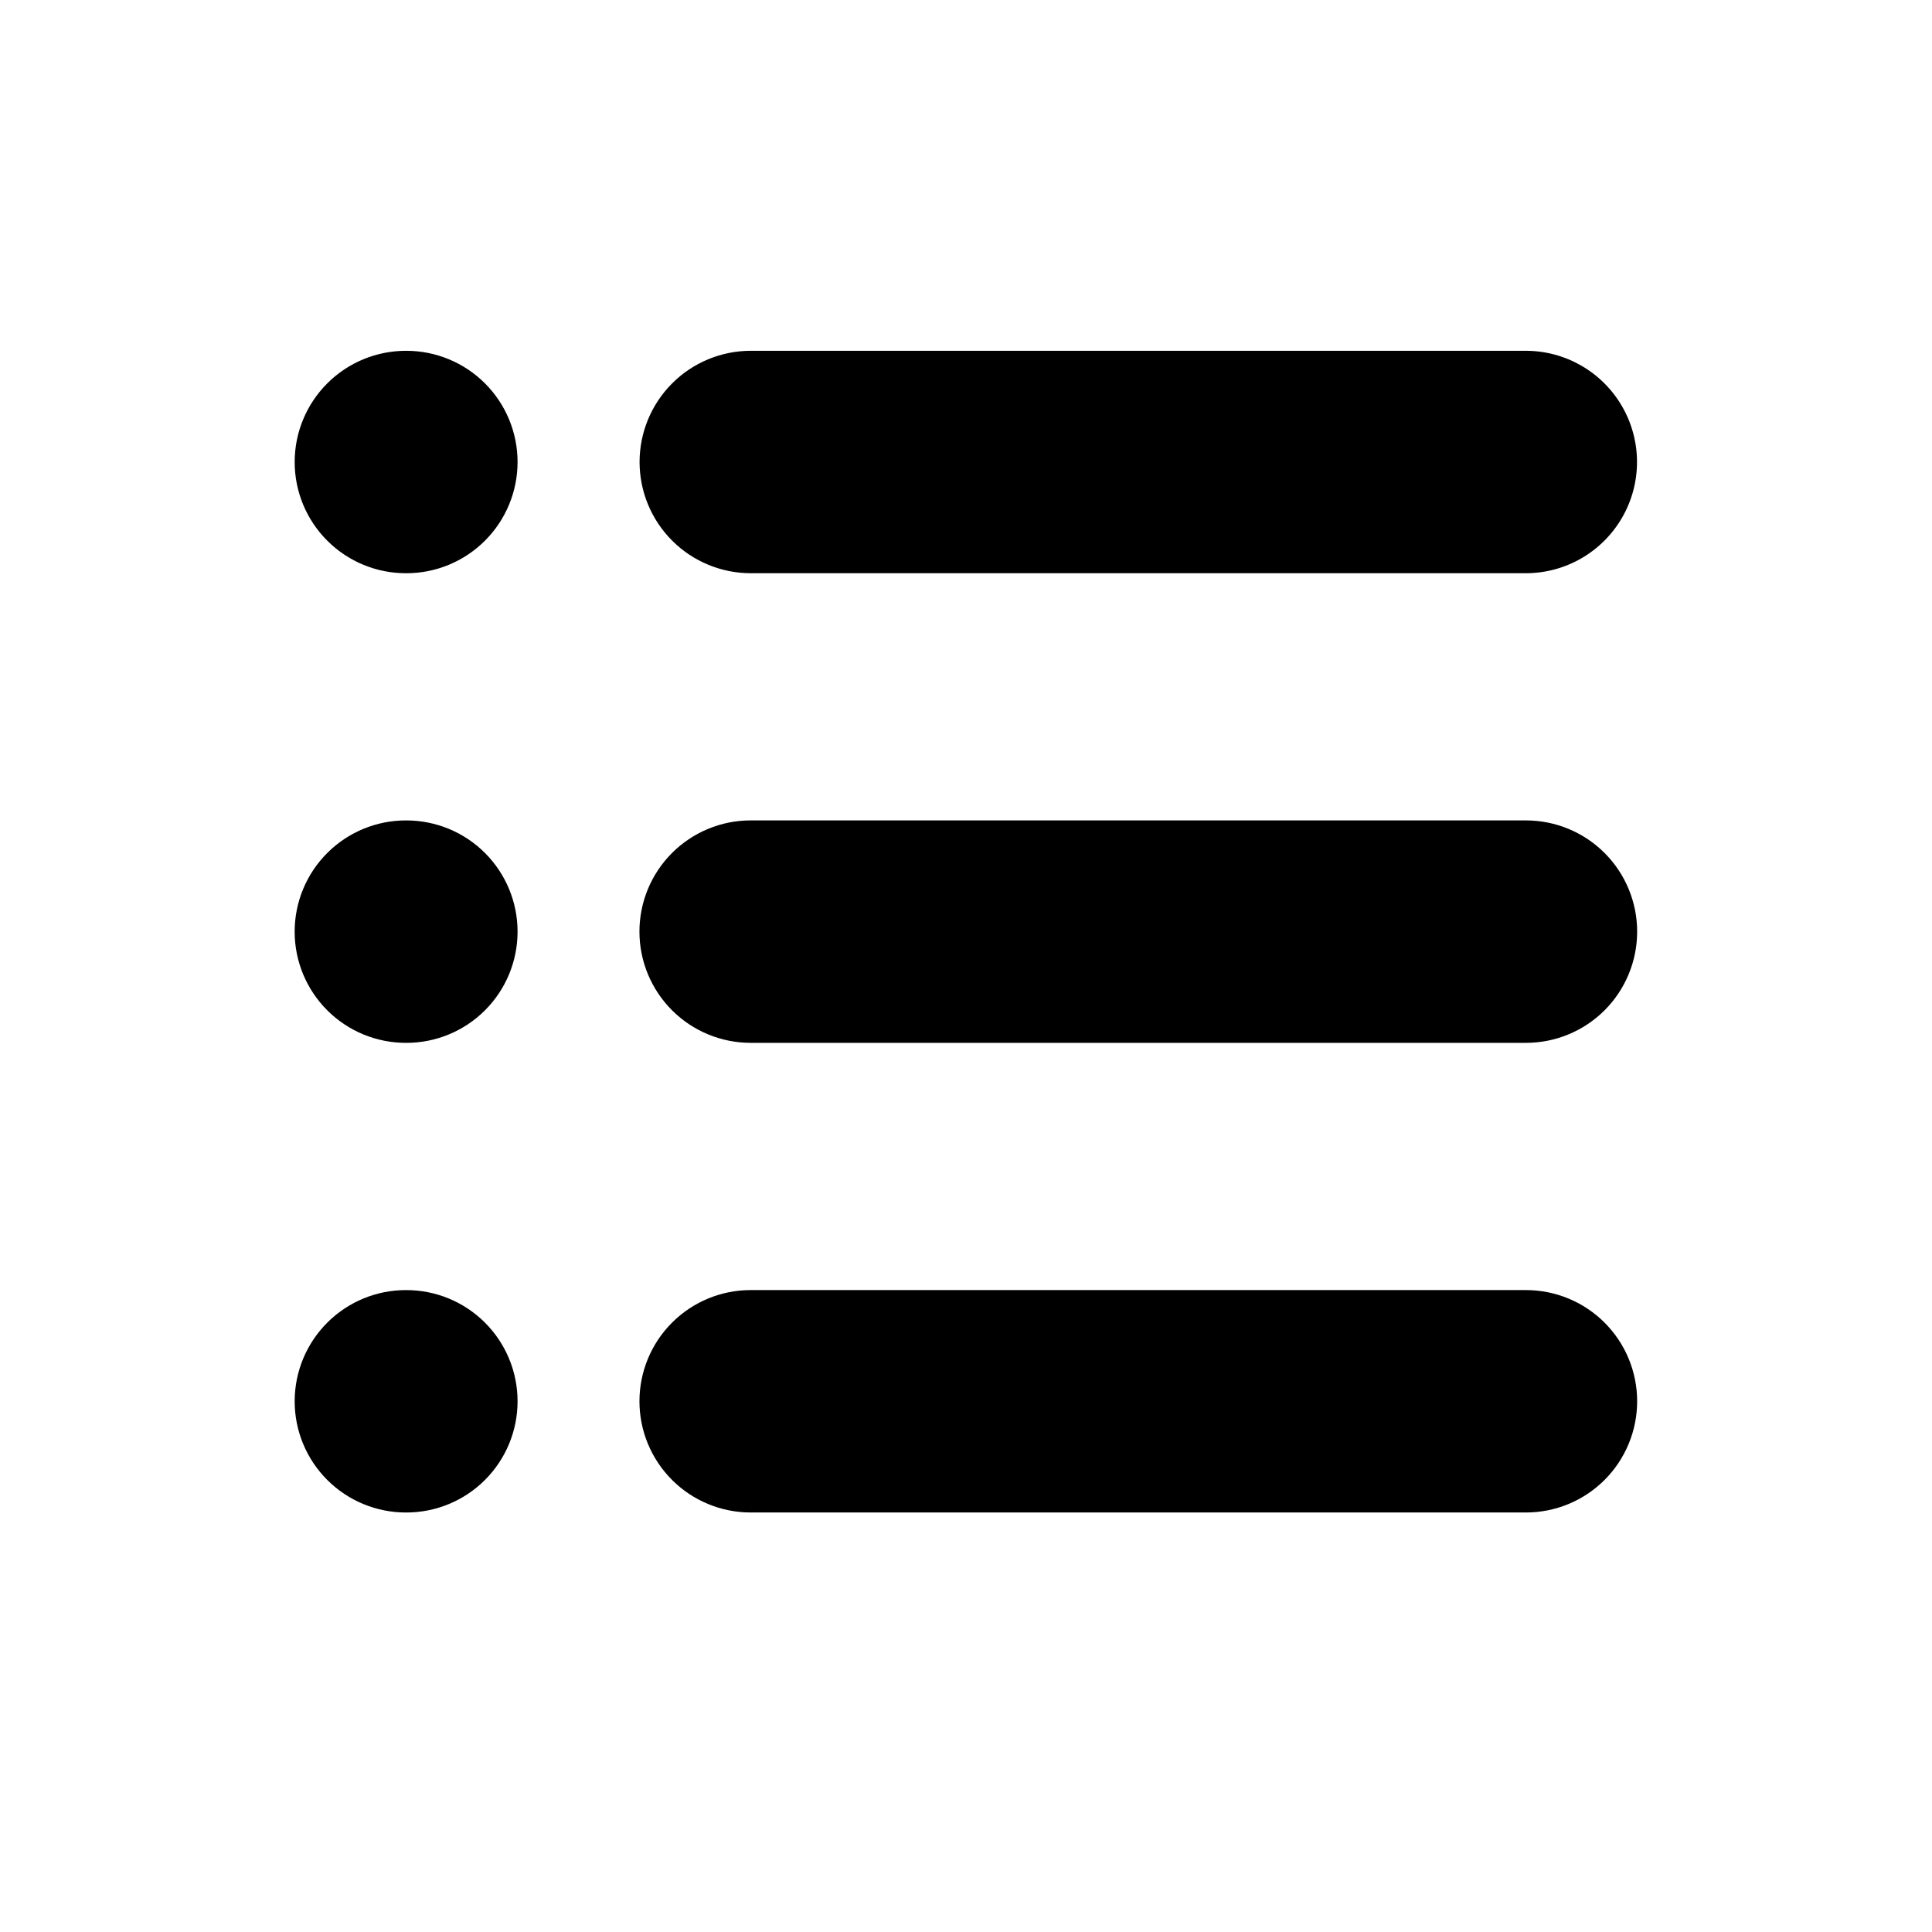 <?xml version="1.0" encoding="UTF-8"?>
<!-- Uploaded to: ICON Repo, www.iconrepo.com, Generator: ICON Repo Mixer Tools -->
<svg fill="#000000" width="800px" height="800px" version="1.1" viewBox="144 144 512 512" xmlns="http://www.w3.org/2000/svg">
 <path d="m281.16 266.44c0 7.816-3.106 15.312-8.633 20.84-5.523 5.527-13.02 8.633-20.836 8.633h-0.09c-7.824 0.008-15.328-3.09-20.863-8.621-5.535-5.527-8.648-13.027-8.648-20.852 0-7.824 3.113-15.324 8.648-20.852 5.535-5.527 13.039-8.629 20.863-8.621h0.09c7.816 0 15.312 3.106 20.836 8.633 5.527 5.527 8.633 13.023 8.633 20.84zm0 124.46c0 7.816-3.106 15.312-8.633 20.84-5.523 5.527-13.02 8.629-20.836 8.629h-0.09c-7.824 0.012-15.332-3.09-20.867-8.617-5.535-5.531-8.648-13.031-8.648-20.855 0-7.824 3.113-15.328 8.648-20.855 5.535-5.531 13.043-8.633 20.867-8.621h0.09c7.816 0 15.312 3.106 20.84 8.637 5.527 5.527 8.633 13.027 8.629 20.844zm0 124.46v-0.004c0 7.816-3.106 15.312-8.633 20.84-5.523 5.527-13.02 8.633-20.836 8.633h-0.09c-7.824 0.012-15.328-3.09-20.863-8.617-5.535-5.527-8.648-13.031-8.648-20.855 0-7.82 3.113-15.324 8.648-20.852 5.535-5.527 13.039-8.629 20.863-8.617h0.09c7.816 0 15.312 3.106 20.836 8.633 5.527 5.523 8.633 13.02 8.633 20.836zm32.332-248.92v-0.004c0.004-7.816 3.109-15.312 8.637-20.84 5.527-5.527 13.027-8.633 20.844-8.633h205.42c10.52 0.016 20.234 5.637 25.488 14.75 5.258 9.109 5.258 20.336 0 29.445-5.254 9.113-14.969 14.734-25.488 14.75h-205.42c-7.816 0-15.316-3.106-20.844-8.633s-8.633-13.023-8.637-20.84zm264.37 124.46v-0.004c0 7.816-3.106 15.312-8.629 20.84-5.527 5.527-13.023 8.629-20.84 8.629h-205.42c-7.824 0.012-15.332-3.09-20.867-8.617-5.535-5.531-8.648-13.031-8.648-20.855 0-7.824 3.113-15.328 8.648-20.855 5.535-5.531 13.043-8.633 20.867-8.621h205.42c7.816 0 15.312 3.106 20.84 8.637 5.527 5.527 8.633 13.027 8.629 20.844zm0 124.46v-0.008c0 7.816-3.106 15.312-8.629 20.84-5.527 5.527-13.023 8.633-20.84 8.633h-205.42c-7.824 0.012-15.328-3.09-20.863-8.617s-8.648-13.031-8.648-20.855c0-7.82 3.113-15.324 8.648-20.852 5.535-5.527 13.039-8.629 20.863-8.617h205.42c7.816 0 15.312 3.106 20.84 8.633 5.523 5.523 8.629 13.02 8.629 20.836z"/>
</svg>